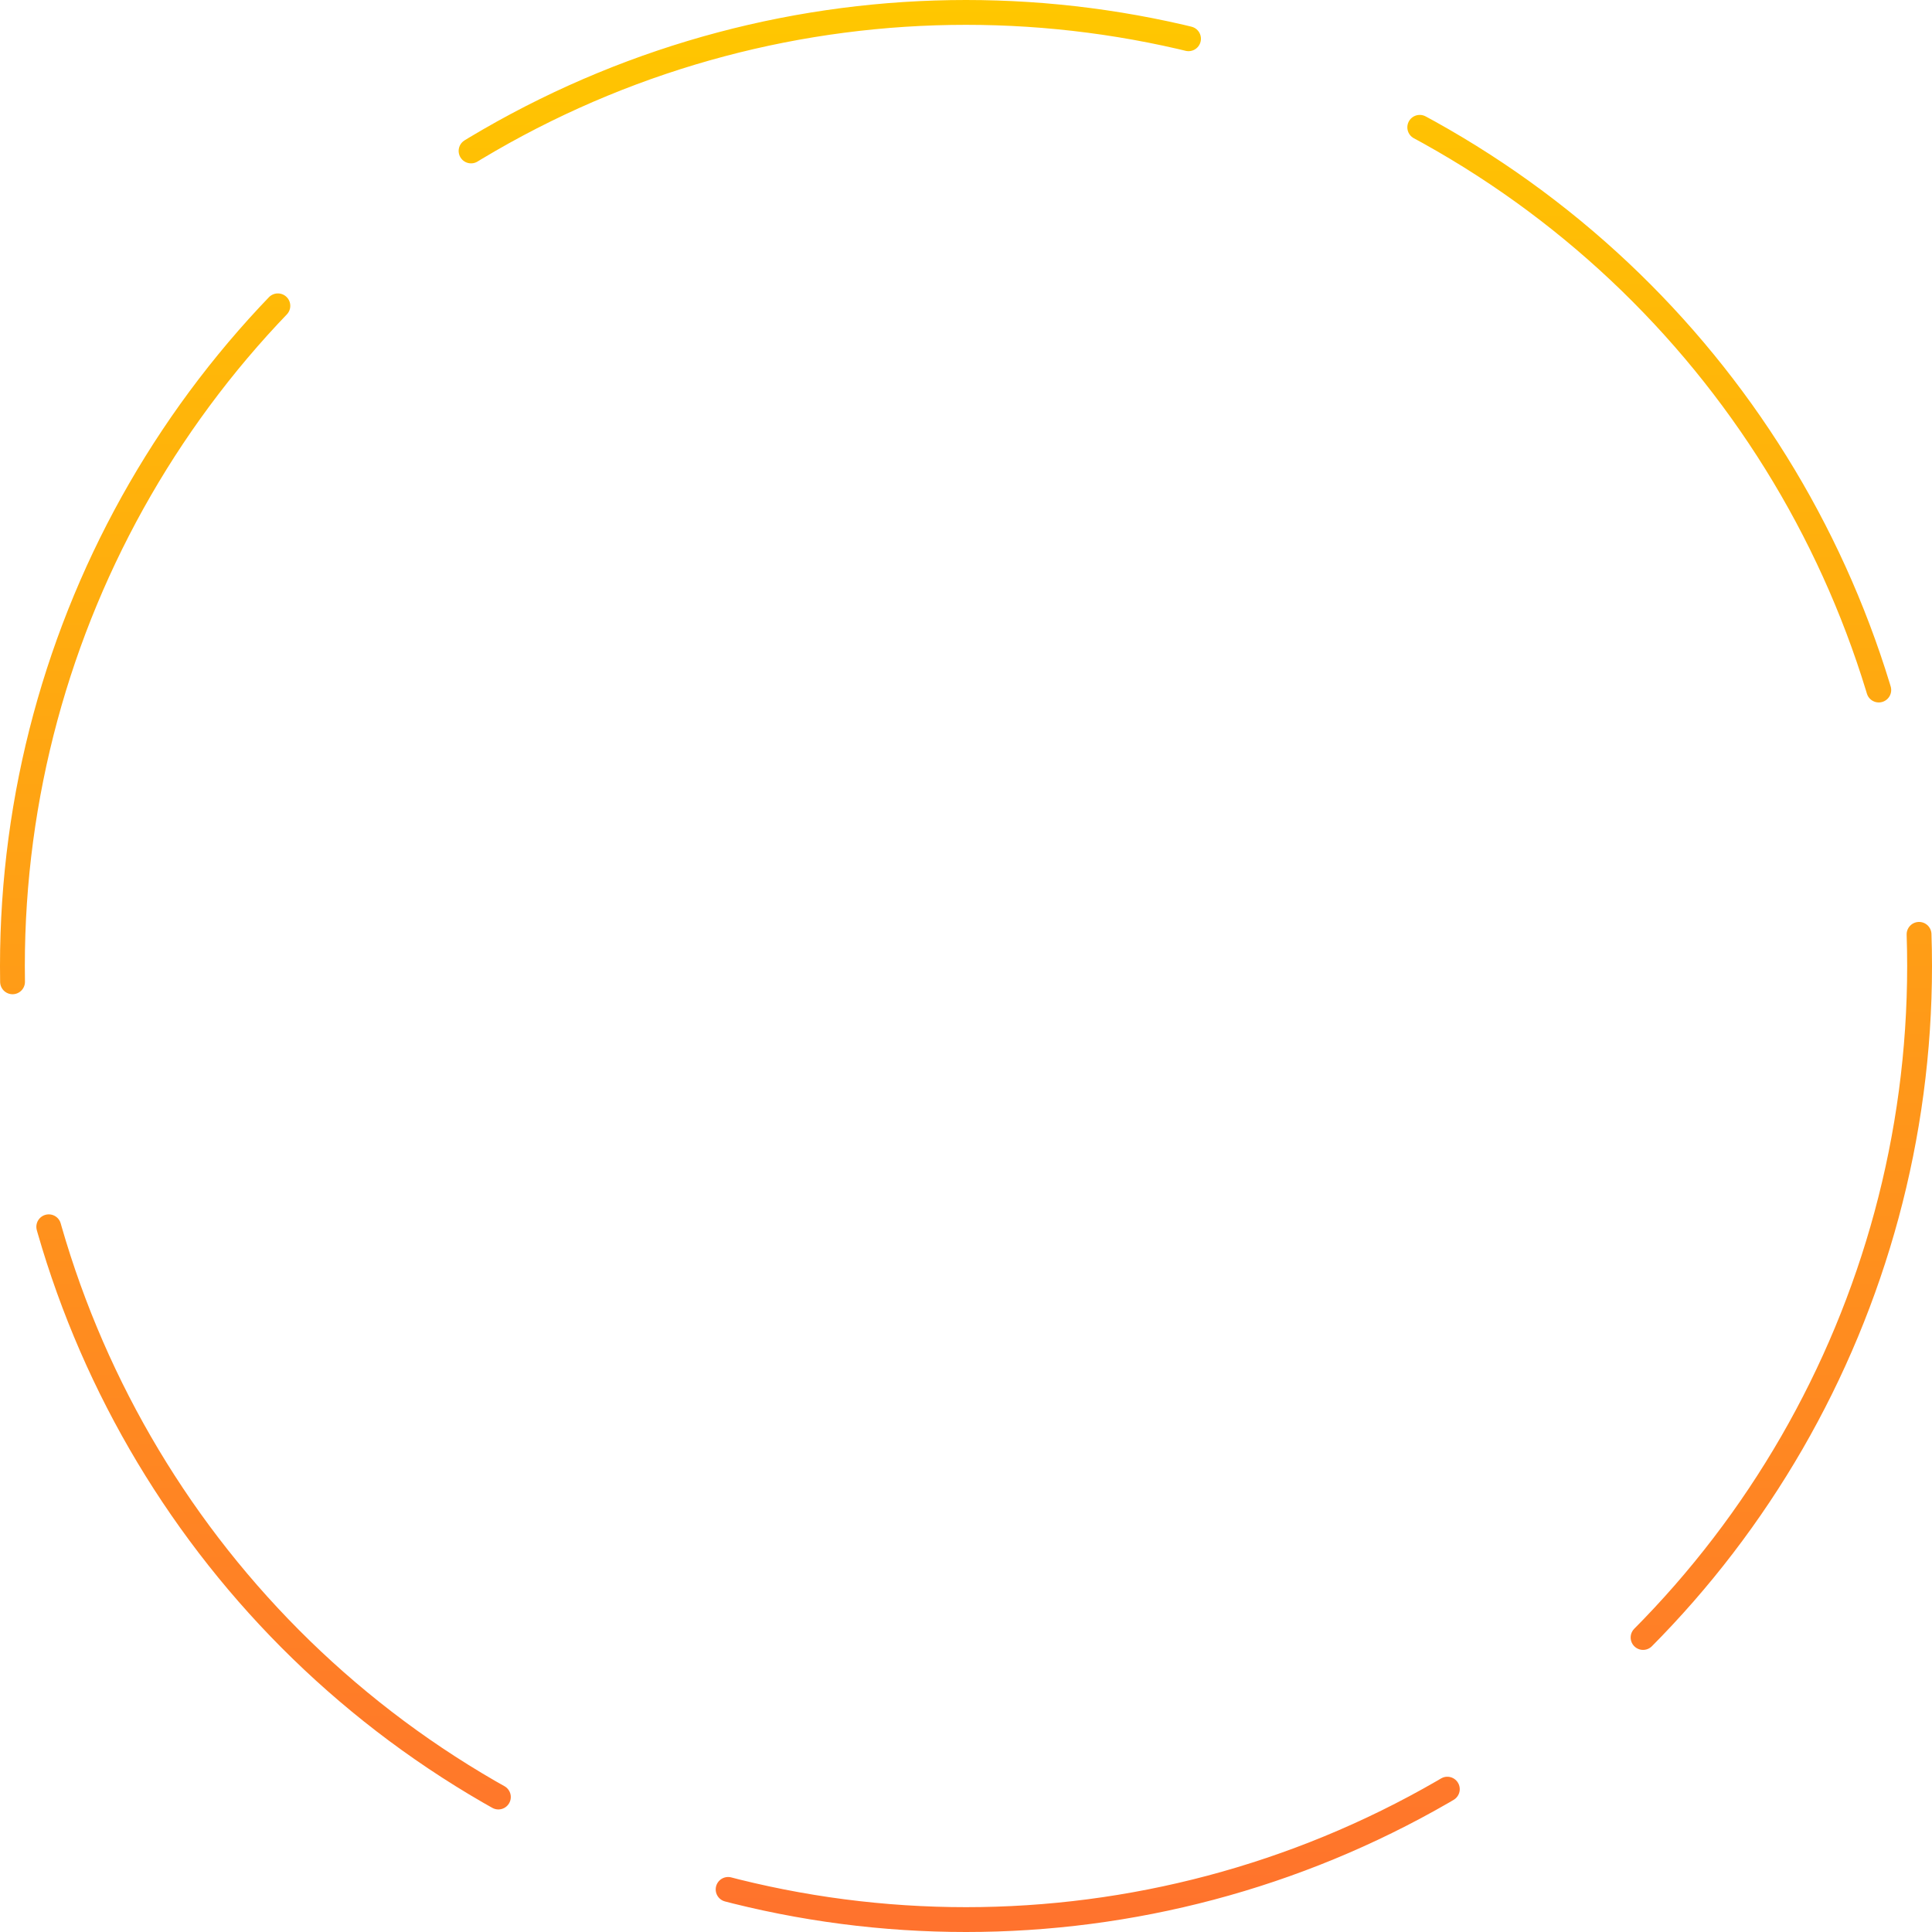 <?xml version="1.0" encoding="UTF-8"?> <svg xmlns="http://www.w3.org/2000/svg" width="778" height="778" viewBox="0 0 778 778" fill="none"> <circle cx="389" cy="389" r="384" stroke="url(#paint0_linear)" stroke-width="10" stroke-linecap="round" stroke-linejoin="round" stroke-dasharray="300 100"></circle> <defs> <linearGradient id="paint0_linear" x1="389" y1="0" x2="389" y2="778" gradientUnits="userSpaceOnUse"> <stop stop-color="#FFC700"></stop> <stop offset="1" stop-color="#FF722D"></stop> </linearGradient> </defs> </svg> 